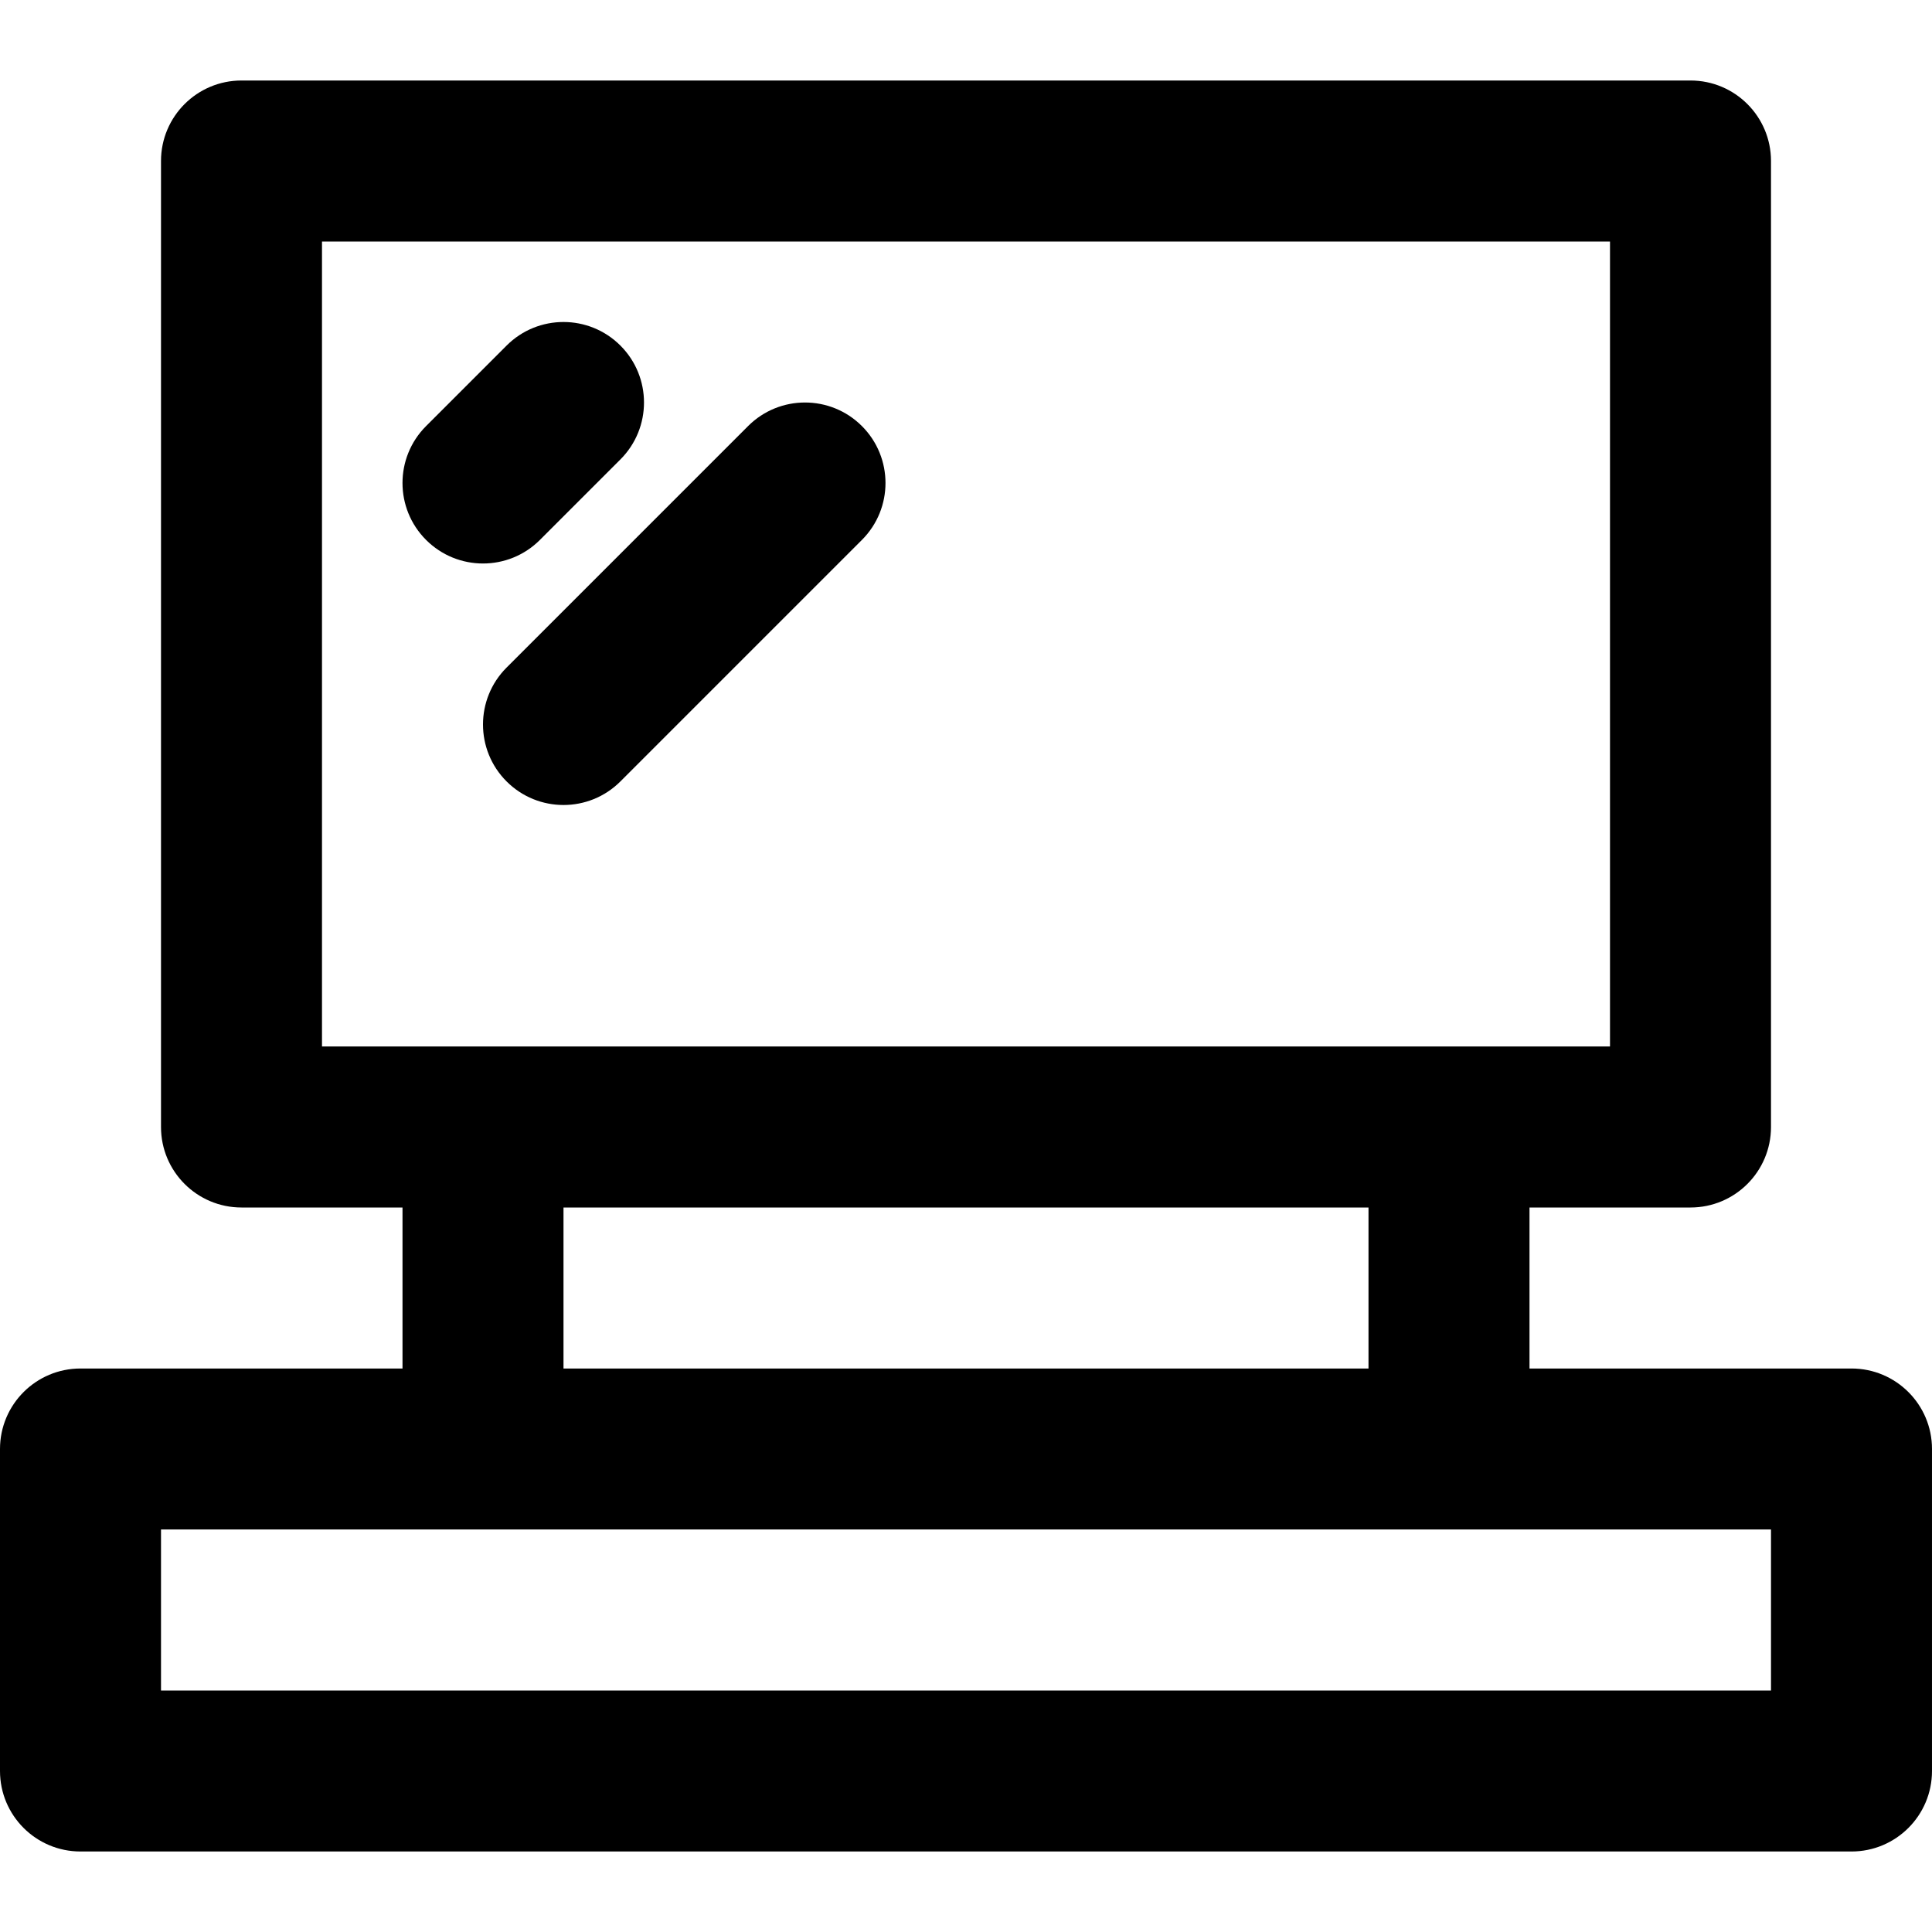 <?xml version="1.0" encoding="iso-8859-1"?>
<!-- Uploaded to: SVG Repo, www.svgrepo.com, Generator: SVG Repo Mixer Tools -->
<svg fill="#000000" height="800px" width="800px" version="1.1" id="Layer_1" xmlns="http://www.w3.org/2000/svg" xmlns:xlink="http://www.w3.org/1999/xlink" 
	 viewBox="0 0 512 512" xml:space="preserve">
<g>
	<g>
		<g>
			<path d="M490.667,362.667h-85.333V320H448c11.782,0,21.333-9.551,21.333-21.333v-256c0-11.782-9.551-21.333-21.333-21.333H64
				c-11.782,0-21.333,9.551-21.333,21.333v256C42.667,310.449,52.218,320,64,320h42.667v42.667H21.333
				C9.551,362.667,0,372.218,0,384v85.333c0,11.782,9.551,21.333,21.333,21.333h469.333c11.782,0,21.333-9.551,21.333-21.333V384
				C512,372.218,502.449,362.667,490.667,362.667z M85.333,64h341.333v213.333H85.333V64z M149.333,320h213.333v42.667H149.333V320z
				 M469.333,448H42.667v-42.667h426.667V448z"/>
			<path d="M143.085,143.085l21.333-21.333c8.331-8.331,8.331-21.839,0-30.17s-21.839-8.331-30.17,0l-21.333,21.333
				c-8.331,8.331-8.331,21.839,0,30.17S134.754,151.416,143.085,143.085z"/>
			<path d="M134.248,207.085c8.331,8.331,21.839,8.331,30.17,0l64-64c8.331-8.331,8.331-21.839,0-30.17s-21.839-8.331-30.17,0
				l-64,64C125.917,185.246,125.917,198.754,134.248,207.085z"/>
		</g>
	</g>
</g>
</svg>
